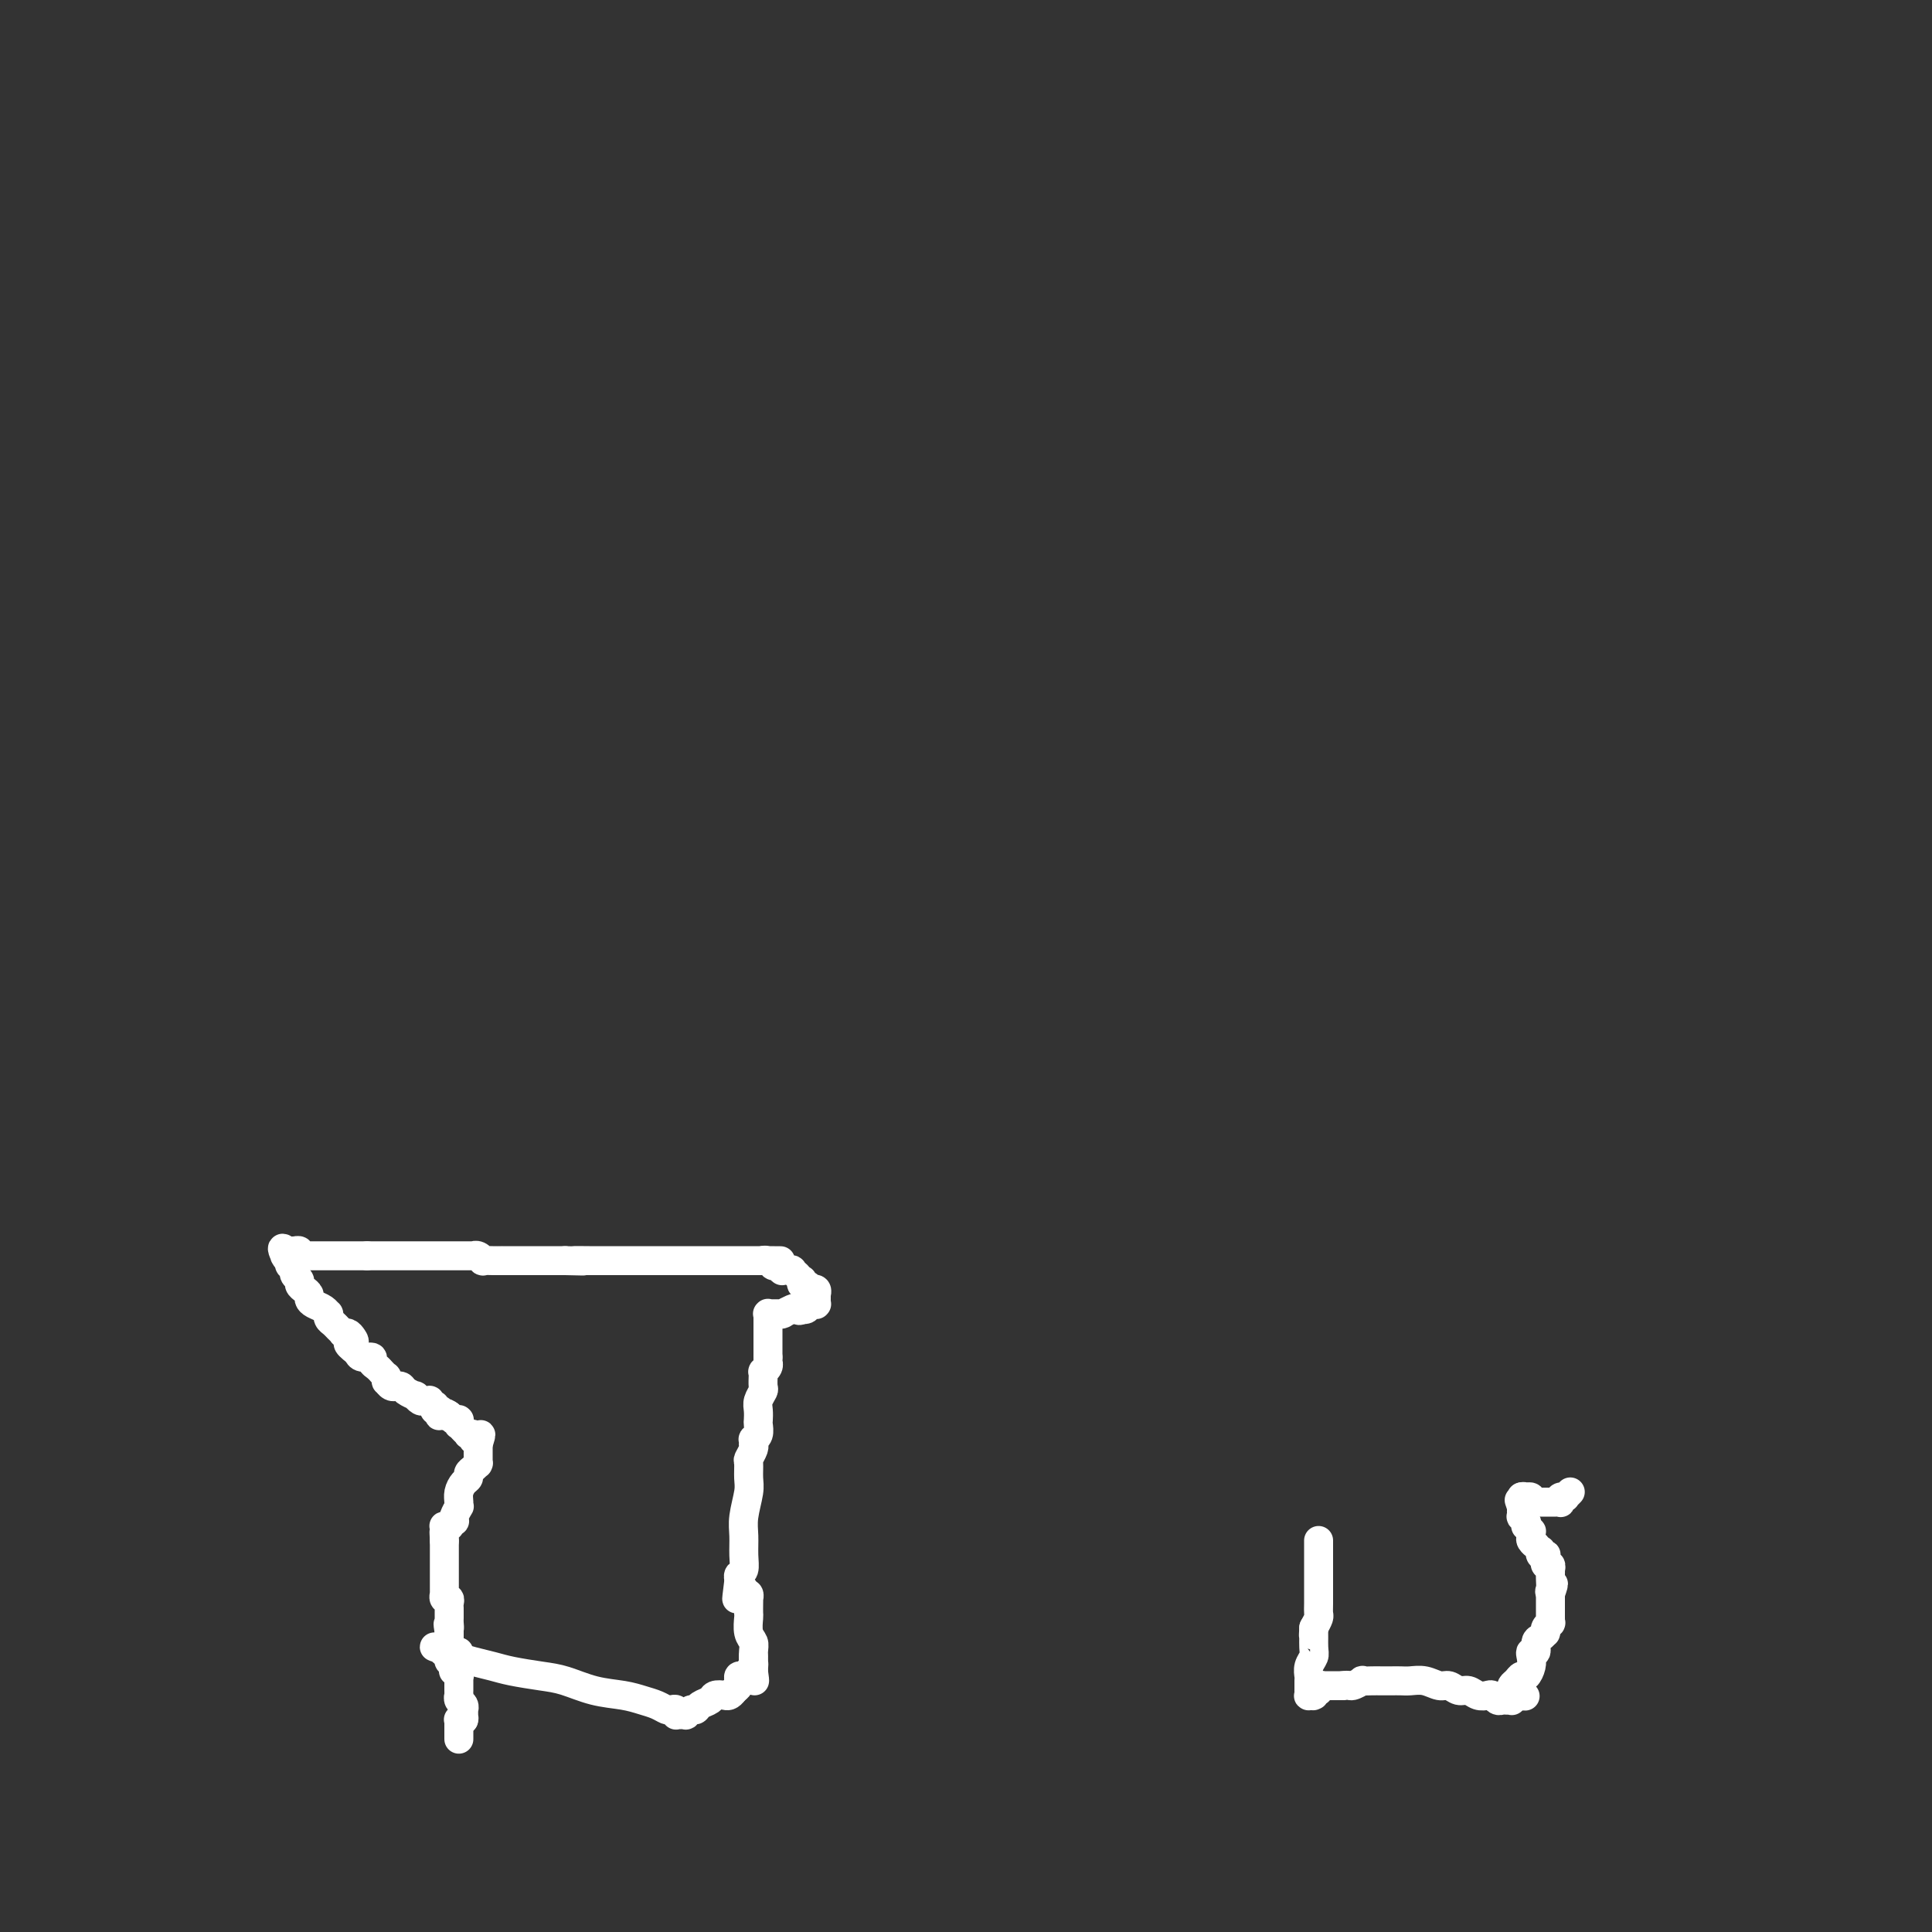 <svg viewBox='0 0 400 400' version='1.1' xmlns='http://www.w3.org/2000/svg' xmlns:xlink='http://www.w3.org/1999/xlink'><rect x="0" y="0" width="400" height="400" fill="#333333" stroke="none"/><g fill='none' stroke='#FFFFFF' stroke-width='6' stroke-linecap='round' stroke-linejoin='round'><path d='M95,360c0.000,-0.024 0.000,-0.048 0,0c-0.000,0.048 -0.000,0.167 0,0c0.000,-0.167 0.000,-0.619 0,-1c-0.000,-0.381 -0.001,-0.691 0,-1c0.001,-0.309 0.004,-0.619 0,-1c-0.004,-0.381 -0.015,-0.834 0,-1c0.015,-0.166 0.056,-0.044 0,0c-0.056,0.044 -0.207,0.012 0,0c0.207,-0.012 0.774,-0.003 1,0c0.226,0.003 0.113,0.002 0,0'/><path d='M96,356c0.155,-0.614 0.041,-0.150 0,0c-0.041,0.150 -0.011,-0.013 0,0c0.011,0.013 0.003,0.201 0,0c-0.003,-0.201 -0.001,-0.790 0,-1c0.001,-0.210 -0.000,-0.041 0,0c0.000,0.041 0.001,-0.045 0,0c-0.001,0.045 -0.004,0.219 0,0c0.004,-0.219 0.015,-0.833 0,-1c-0.015,-0.167 -0.057,0.114 0,0c0.057,-0.114 0.211,-0.622 0,-1c-0.211,-0.378 -0.789,-0.626 -1,-1c-0.211,-0.374 -0.057,-0.873 0,-1c0.057,-0.127 0.015,0.120 0,0c-0.015,-0.120 -0.003,-0.605 0,-1c0.003,-0.395 -0.003,-0.698 0,-1c0.003,-0.302 0.015,-0.602 0,-1c-0.015,-0.398 -0.055,-0.894 0,-1c0.055,-0.106 0.207,0.179 0,0c-0.207,-0.179 -0.773,-0.821 -1,-1c-0.227,-0.179 -0.113,0.106 0,0c0.113,-0.106 0.226,-0.602 0,-1c-0.226,-0.398 -0.793,-0.698 -1,-1c-0.207,-0.302 -0.056,-0.606 0,-1c0.056,-0.394 0.015,-0.879 0,-1c-0.015,-0.121 -0.004,0.122 0,0c0.004,-0.122 0.001,-0.607 0,-1c-0.001,-0.393 -0.000,-0.693 0,-1c0.000,-0.307 0.000,-0.621 0,-1c-0.000,-0.379 -0.000,-0.823 0,-1c0.000,-0.177 0.000,-0.089 0,0'/><path d='M93,338c-0.464,-2.963 -0.124,-1.371 0,-1c0.124,0.371 0.033,-0.478 0,-1c-0.033,-0.522 -0.008,-0.718 0,-1c0.008,-0.282 -0.002,-0.649 0,-1c0.002,-0.351 0.015,-0.686 0,-1c-0.015,-0.314 -0.056,-0.606 0,-1c0.056,-0.394 0.211,-0.889 0,-1c-0.211,-0.111 -0.789,0.163 -1,0c-0.211,-0.163 -0.057,-0.761 0,-1c0.057,-0.239 0.015,-0.117 0,0c-0.015,0.117 -0.004,0.228 0,0c0.004,-0.228 0.001,-0.796 0,-1c-0.001,-0.204 -0.000,-0.044 0,0c0.000,0.044 0.000,-0.030 0,0c-0.000,0.030 -0.000,0.162 0,0c0.000,-0.162 0.000,-0.618 0,-1c-0.000,-0.382 -0.000,-0.691 0,-1c0.000,-0.309 0.000,-0.619 0,-1c-0.000,-0.381 -0.000,-0.834 0,-1c0.000,-0.166 0.000,-0.044 0,0c-0.000,0.044 -0.000,0.009 0,0c0.000,-0.009 0.000,0.009 0,0c-0.000,-0.009 -0.000,-0.044 0,0c0.000,0.044 0.000,0.167 0,0c-0.000,-0.167 -0.000,-0.623 0,-1c0.000,-0.377 0.000,-0.675 0,-1c-0.000,-0.325 -0.000,-0.678 0,-1c0.000,-0.322 0.000,-0.612 0,-1c-0.000,-0.388 -0.000,-0.874 0,-1c0.000,-0.126 0.000,0.107 0,0c-0.000,-0.107 -0.000,-0.553 0,-1'/><path d='M92,319c-0.154,-3.121 -0.037,-1.425 0,-1c0.037,0.425 -0.004,-0.422 0,-1c0.004,-0.578 0.054,-0.887 0,-1c-0.054,-0.113 -0.212,-0.029 0,0c0.212,0.029 0.792,0.004 1,0c0.208,-0.004 0.042,0.013 0,0c-0.042,-0.013 0.040,-0.058 0,0c-0.040,0.058 -0.203,0.218 0,0c0.203,-0.218 0.772,-0.814 1,-1c0.228,-0.186 0.114,0.039 0,0c-0.114,-0.039 -0.227,-0.342 0,-1c0.227,-0.658 0.796,-1.672 1,-2c0.204,-0.328 0.045,0.028 0,0c-0.045,-0.028 0.026,-0.441 0,-1c-0.026,-0.559 -0.148,-1.263 0,-2c0.148,-0.737 0.565,-1.508 1,-2c0.435,-0.492 0.887,-0.707 1,-1c0.113,-0.293 -0.113,-0.666 0,-1c0.113,-0.334 0.566,-0.629 1,-1c0.434,-0.371 0.848,-0.816 1,-1c0.152,-0.184 0.041,-0.106 0,0c-0.041,0.106 -0.011,0.240 0,0c0.011,-0.240 0.003,-0.853 0,-1c-0.003,-0.147 -0.001,0.172 0,0c0.001,-0.172 0.000,-0.833 0,-1c-0.000,-0.167 -0.000,0.161 0,0c0.000,-0.161 0.000,-0.813 0,-1c-0.000,-0.187 -0.000,0.089 0,0c0.000,-0.089 0.000,-0.545 0,-1'/><path d='M99,299c1.087,-3.320 0.305,-1.622 0,-1c-0.305,0.622 -0.134,0.166 0,0c0.134,-0.166 0.232,-0.044 0,0c-0.232,0.044 -0.793,0.008 -1,0c-0.207,-0.008 -0.059,0.012 0,0c0.059,-0.012 0.030,-0.056 0,0c-0.030,0.056 -0.061,0.211 0,0c0.061,-0.211 0.213,-0.788 0,-1c-0.213,-0.212 -0.793,-0.061 -1,0c-0.207,0.061 -0.041,0.030 0,0c0.041,-0.030 -0.041,-0.061 0,0c0.041,0.061 0.207,0.212 0,0c-0.207,-0.212 -0.788,-0.789 -1,-1c-0.212,-0.211 -0.056,-0.055 0,0c0.056,0.055 0.011,0.011 0,0c-0.011,-0.011 0.011,0.012 0,0c-0.011,-0.012 -0.056,-0.060 0,0c0.056,0.060 0.211,0.226 0,0c-0.211,-0.226 -0.789,-0.845 -1,-1c-0.211,-0.155 -0.056,0.155 0,0c0.056,-0.155 0.011,-0.773 0,-1c-0.011,-0.227 0.011,-0.061 0,0c-0.011,0.061 -0.055,0.017 0,0c0.055,-0.017 0.208,-0.007 0,0c-0.208,0.007 -0.777,0.012 -1,0c-0.223,-0.012 -0.098,-0.042 0,0c0.098,0.042 0.171,0.155 0,0c-0.171,-0.155 -0.585,-0.577 -1,-1'/><path d='M93,293c-1.171,-0.929 -1.099,-0.253 -1,0c0.099,0.253 0.224,0.082 0,0c-0.224,-0.082 -0.796,-0.073 -1,0c-0.204,0.073 -0.041,0.212 0,0c0.041,-0.212 -0.041,-0.774 0,-1c0.041,-0.226 0.203,-0.117 0,0c-0.203,0.117 -0.772,0.242 -1,0c-0.228,-0.242 -0.117,-0.850 0,-1c0.117,-0.150 0.239,0.157 0,0c-0.239,-0.157 -0.839,-0.778 -1,-1c-0.161,-0.222 0.116,-0.045 0,0c-0.116,0.045 -0.626,-0.043 -1,0c-0.374,0.043 -0.611,0.218 -1,0c-0.389,-0.218 -0.931,-0.829 -1,-1c-0.069,-0.171 0.336,0.097 0,0c-0.336,-0.097 -1.413,-0.561 -2,-1c-0.587,-0.439 -0.683,-0.854 -1,-1c-0.317,-0.146 -0.855,-0.024 -1,0c-0.145,0.024 0.105,-0.050 0,0c-0.105,0.050 -0.563,0.225 -1,0c-0.437,-0.225 -0.853,-0.849 -1,-1c-0.147,-0.151 -0.025,0.171 0,0c0.025,-0.171 -0.049,-0.833 0,-1c0.049,-0.167 0.219,0.163 0,0c-0.219,-0.163 -0.827,-0.818 -1,-1c-0.173,-0.182 0.091,0.110 0,0c-0.091,-0.110 -0.535,-0.621 -1,-1c-0.465,-0.379 -0.949,-0.627 -1,-1c-0.051,-0.373 0.333,-0.870 0,-1c-0.333,-0.130 -1.381,0.106 -2,0c-0.619,-0.106 -0.810,-0.553 -1,-1'/><path d='M74,280c-3.177,-2.419 -1.621,-1.968 -1,-2c0.621,-0.032 0.307,-0.547 0,-1c-0.307,-0.453 -0.607,-0.842 -1,-1c-0.393,-0.158 -0.880,-0.083 -1,0c-0.120,0.083 0.125,0.176 0,0c-0.125,-0.176 -0.621,-0.621 -1,-1c-0.379,-0.379 -0.639,-0.693 -1,-1c-0.361,-0.307 -0.821,-0.607 -1,-1c-0.179,-0.393 -0.076,-0.879 0,-1c0.076,-0.121 0.126,0.122 0,0c-0.126,-0.122 -0.429,-0.610 -1,-1c-0.571,-0.390 -1.411,-0.682 -2,-1c-0.589,-0.318 -0.927,-0.663 -1,-1c-0.073,-0.337 0.120,-0.668 0,-1c-0.120,-0.332 -0.554,-0.667 -1,-1c-0.446,-0.333 -0.904,-0.663 -1,-1c-0.096,-0.337 0.170,-0.679 0,-1c-0.170,-0.321 -0.778,-0.621 -1,-1c-0.222,-0.379 -0.059,-0.837 0,-1c0.059,-0.163 0.016,-0.029 0,0c-0.016,0.029 -0.003,-0.045 0,0c0.003,0.045 -0.003,0.209 0,0c0.003,-0.209 0.015,-0.792 0,-1c-0.015,-0.208 -0.057,-0.042 0,0c0.057,0.042 0.211,-0.042 0,0c-0.211,0.042 -0.789,0.208 -1,0c-0.211,-0.208 -0.057,-0.791 0,-1c0.057,-0.209 0.015,-0.046 0,0c-0.015,0.046 -0.004,-0.026 0,0c0.004,0.026 0.001,0.150 0,0c-0.001,-0.150 -0.001,-0.575 0,-1'/><path d='M60,260c-2.393,-3.090 -1.374,-0.814 -1,0c0.374,0.814 0.104,0.165 0,0c-0.104,-0.165 -0.042,0.152 0,0c0.042,-0.152 0.064,-0.773 0,-1c-0.064,-0.227 -0.214,-0.061 0,0c0.214,0.061 0.793,0.016 1,0c0.207,-0.016 0.042,-0.004 0,0c-0.042,0.004 0.040,0.001 0,0c-0.040,-0.001 -0.203,-0.001 0,0c0.203,0.001 0.771,0.004 1,0c0.229,-0.004 0.118,-0.015 0,0c-0.118,0.015 -0.241,0.057 0,0c0.241,-0.057 0.848,-0.211 1,0c0.152,0.211 -0.152,0.789 0,1c0.152,0.211 0.759,0.057 1,0c0.241,-0.057 0.117,-0.015 0,0c-0.117,0.015 -0.226,0.004 0,0c0.226,-0.004 0.786,-0.001 1,0c0.214,0.001 0.083,0.000 0,0c-0.083,-0.000 -0.118,-0.000 0,0c0.118,0.000 0.390,0.000 1,0c0.610,-0.000 1.559,-0.000 2,0c0.441,0.000 0.373,0.000 1,0c0.627,-0.000 1.947,-0.000 3,0c1.053,0.000 1.839,0.000 2,0c0.161,-0.000 -0.303,-0.000 0,0c0.303,0.000 1.372,0.000 2,0c0.628,-0.000 0.814,-0.000 1,0'/><path d='M76,260c2.715,0.000 1.504,0.000 1,0c-0.504,-0.000 -0.301,-0.000 0,0c0.301,0.000 0.701,0.000 1,0c0.299,-0.000 0.497,-0.000 1,0c0.503,0.000 1.313,0.000 2,0c0.687,-0.000 1.252,-0.000 2,0c0.748,0.000 1.677,0.000 3,0c1.323,-0.000 3.038,-0.000 4,0c0.962,0.000 1.171,0.000 2,0c0.829,-0.000 2.279,-0.000 3,0c0.721,0.000 0.714,0.000 1,0c0.286,-0.000 0.864,-0.001 1,0c0.136,0.001 -0.170,0.004 0,0c0.170,-0.004 0.815,-0.015 1,0c0.185,0.015 -0.088,0.057 0,0c0.088,-0.057 0.539,-0.211 1,0c0.461,0.211 0.931,0.789 1,1c0.069,0.211 -0.262,0.057 0,0c0.262,-0.057 1.117,-0.015 2,0c0.883,0.015 1.795,0.004 2,0c0.205,-0.004 -0.296,-0.001 0,0c0.296,0.001 1.388,0.000 2,0c0.612,-0.000 0.745,-0.000 1,0c0.255,0.000 0.632,0.000 1,0c0.368,-0.000 0.728,-0.000 1,0c0.272,0.000 0.458,0.000 1,0c0.542,-0.000 1.441,-0.000 2,0c0.559,0.000 0.779,0.000 1,0c0.221,-0.000 0.444,-0.000 1,0c0.556,0.000 1.445,0.000 2,0c0.555,-0.000 0.778,-0.000 1,0'/><path d='M117,261c6.623,0.155 2.681,0.041 2,0c-0.681,-0.041 1.901,-0.011 3,0c1.099,0.011 0.717,0.003 1,0c0.283,-0.003 1.230,-0.001 2,0c0.770,0.001 1.361,0.000 2,0c0.639,-0.000 1.325,-0.000 2,0c0.675,0.000 1.341,0.000 2,0c0.659,-0.000 1.313,-0.000 2,0c0.687,0.000 1.406,0.000 2,0c0.594,-0.000 1.063,-0.000 2,0c0.937,0.000 2.341,0.000 3,0c0.659,-0.000 0.572,-0.000 1,0c0.428,0.000 1.371,0.000 2,0c0.629,-0.000 0.942,-0.000 1,0c0.058,0.000 -0.140,0.000 0,0c0.140,-0.000 0.619,-0.000 1,0c0.381,0.000 0.664,0.000 1,0c0.336,-0.000 0.725,-0.000 1,0c0.275,0.000 0.437,0.000 1,0c0.563,-0.000 1.527,-0.000 2,0c0.473,0.000 0.455,0.000 1,0c0.545,-0.000 1.651,-0.000 2,0c0.349,0.000 -0.061,0.000 0,0c0.061,0.000 0.591,0.000 1,0c0.409,0.000 0.697,0.000 1,0c0.303,0.000 0.620,0.000 1,0c0.380,0.000 0.824,0.000 1,0c0.176,0.000 0.086,0.000 0,0c-0.086,0.000 -0.167,0.000 0,0c0.167,0.000 0.584,0.000 1,0'/><path d='M158,261c6.582,0.016 2.538,0.056 1,0c-1.538,-0.056 -0.569,-0.207 0,0c0.569,0.207 0.740,0.774 1,1c0.260,0.226 0.610,0.113 1,0c0.390,-0.113 0.821,-0.227 1,0c0.179,0.227 0.104,0.793 0,1c-0.104,0.207 -0.239,0.054 0,0c0.239,-0.054 0.853,-0.011 1,0c0.147,0.011 -0.172,-0.012 0,0c0.172,0.012 0.834,0.060 1,0c0.166,-0.060 -0.166,-0.227 0,0c0.166,0.227 0.828,0.850 1,1c0.172,0.150 -0.147,-0.171 0,0c0.147,0.171 0.762,0.834 1,1c0.238,0.166 0.101,-0.166 0,0c-0.101,0.166 -0.167,0.828 0,1c0.167,0.172 0.567,-0.146 1,0c0.433,0.146 0.901,0.757 1,1c0.099,0.243 -0.170,0.116 0,0c0.170,-0.116 0.777,-0.223 1,0c0.223,0.223 0.060,0.777 0,1c-0.060,0.223 -0.016,0.116 0,0c0.016,-0.116 0.004,-0.241 0,0c-0.004,0.241 -0.000,0.850 0,1c0.000,0.150 -0.003,-0.157 0,0c0.003,0.157 0.012,0.778 0,1c-0.012,0.222 -0.045,0.046 0,0c0.045,-0.046 0.167,0.039 0,0c-0.167,-0.039 -0.622,-0.203 -1,0c-0.378,0.203 -0.679,0.772 -1,1c-0.321,0.228 -0.660,0.114 -1,0'/><path d='M166,271c-0.507,0.635 -0.776,0.223 -1,0c-0.224,-0.223 -0.404,-0.256 -1,0c-0.596,0.256 -1.610,0.801 -2,1c-0.390,0.199 -0.157,0.053 0,0c0.157,-0.053 0.239,-0.014 0,0c-0.239,0.014 -0.800,0.004 -1,0c-0.200,-0.004 -0.038,-0.001 0,0c0.038,0.001 -0.046,0.000 0,0c0.046,-0.000 0.223,-0.000 0,0c-0.223,0.000 -0.844,0.000 -1,0c-0.156,-0.000 0.154,-0.001 0,0c-0.154,0.001 -0.773,0.004 -1,0c-0.227,-0.004 -0.061,-0.015 0,0c0.061,0.015 0.016,0.056 0,0c-0.016,-0.056 -0.004,-0.208 0,0c0.004,0.208 0.001,0.778 0,1c-0.001,0.222 -0.000,0.097 0,0c0.000,-0.097 0.000,-0.166 0,0c-0.000,0.166 -0.000,0.565 0,1c0.000,0.435 0.000,0.904 0,1c-0.000,0.096 -0.000,-0.182 0,0c0.000,0.182 0.000,0.823 0,1c-0.000,0.177 -0.000,-0.111 0,0c0.000,0.111 0.000,0.622 0,1c-0.000,0.378 -0.000,0.622 0,1c0.000,0.378 0.000,0.890 0,1c-0.000,0.110 -0.000,-0.180 0,0c0.000,0.180 0.000,0.832 0,1c-0.000,0.168 -0.000,-0.147 0,0c0.000,0.147 0.000,0.756 0,1c-0.000,0.244 -0.000,0.122 0,0'/><path d='M159,281c0.000,1.409 0.001,0.433 0,0c-0.001,-0.433 -0.004,-0.322 0,0c0.004,0.322 0.015,0.856 0,1c-0.015,0.144 -0.057,-0.101 0,0c0.057,0.101 0.211,0.547 0,1c-0.211,0.453 -0.789,0.913 -1,1c-0.211,0.087 -0.056,-0.199 0,0c0.056,0.199 0.011,0.882 0,1c-0.011,0.118 0.011,-0.331 0,0c-0.011,0.331 -0.055,1.441 0,2c0.055,0.559 0.211,0.569 0,1c-0.211,0.431 -0.788,1.285 -1,2c-0.212,0.715 -0.061,1.292 0,2c0.061,0.708 0.030,1.548 0,2c-0.030,0.452 -0.061,0.517 0,1c0.061,0.483 0.212,1.383 0,2c-0.212,0.617 -0.788,0.952 -1,1c-0.212,0.048 -0.061,-0.190 0,0c0.061,0.190 0.030,0.809 0,1c-0.030,0.191 -0.061,-0.044 0,0c0.061,0.044 0.214,0.369 0,1c-0.214,0.631 -0.793,1.568 -1,2c-0.207,0.432 -0.041,0.358 0,1c0.041,0.642 -0.042,1.998 0,3c0.042,1.002 0.208,1.648 0,3c-0.208,1.352 -0.792,3.409 -1,5c-0.208,1.591 -0.042,2.716 0,4c0.042,1.284 -0.040,2.725 0,4c0.040,1.275 0.203,2.382 0,3c-0.203,0.618 -0.772,0.748 -1,1c-0.228,0.252 -0.114,0.626 0,1'/><path d='M153,327c-0.928,7.359 -0.249,2.756 0,1c0.249,-1.756 0.067,-0.667 0,0c-0.067,0.667 -0.018,0.911 0,1c0.018,0.089 0.005,0.024 0,0c-0.005,-0.024 -0.002,-0.006 0,0c0.002,0.006 0.004,0.001 0,0c-0.004,-0.001 -0.015,0.004 0,0c0.015,-0.004 0.057,-0.015 0,0c-0.057,0.015 -0.211,0.057 0,0c0.211,-0.057 0.789,-0.211 1,0c0.211,0.211 0.057,0.789 0,1c-0.057,0.211 -0.016,0.057 0,0c0.016,-0.057 0.008,-0.016 0,0c-0.008,0.016 -0.016,0.008 0,0c0.016,-0.008 0.057,-0.017 0,0c-0.057,0.017 -0.211,0.059 0,0c0.211,-0.059 0.789,-0.219 1,0c0.211,0.219 0.057,0.816 0,1c-0.057,0.184 -0.016,-0.046 0,0c0.016,0.046 0.008,0.369 0,1c-0.008,0.631 -0.016,1.571 0,2c0.016,0.429 0.057,0.346 0,1c-0.057,0.654 -0.211,2.046 0,3c0.211,0.954 0.789,1.471 1,2c0.211,0.529 0.057,1.070 0,2c-0.057,0.930 -0.015,2.250 0,3c0.015,0.750 0.004,0.928 0,1c-0.004,0.072 -0.002,0.036 0,0'/><path d='M156,346c0.464,3.225 0.124,1.788 0,1c-0.124,-0.788 -0.033,-0.928 0,-1c0.033,-0.072 0.009,-0.076 0,0c-0.009,0.076 -0.002,0.232 0,0c0.002,-0.232 0.001,-0.850 0,-1c-0.001,-0.150 -0.000,0.170 0,0c0.000,-0.170 0.000,-0.831 0,-1c-0.000,-0.169 -0.000,0.154 0,0c0.000,-0.154 0.001,-0.784 0,-1c-0.001,-0.216 -0.003,-0.017 0,0c0.003,0.017 0.012,-0.149 0,0c-0.012,0.149 -0.045,0.614 0,1c0.045,0.386 0.170,0.695 0,1c-0.170,0.305 -0.633,0.607 -1,1c-0.367,0.393 -0.637,0.879 -1,1c-0.363,0.121 -0.819,-0.122 -1,0c-0.181,0.122 -0.087,0.610 0,1c0.087,0.390 0.168,0.683 0,1c-0.168,0.317 -0.584,0.659 -1,1'/><path d='M152,350c-0.959,1.323 -1.356,1.129 -2,1c-0.644,-0.129 -1.534,-0.193 -2,0c-0.466,0.193 -0.507,0.644 -1,1c-0.493,0.356 -1.437,0.617 -2,1c-0.563,0.383 -0.743,0.887 -1,1c-0.257,0.113 -0.591,-0.166 -1,0c-0.409,0.166 -0.894,0.777 -1,1c-0.106,0.223 0.168,0.060 0,0c-0.168,-0.060 -0.776,-0.016 -1,0c-0.224,0.016 -0.064,0.004 0,0c0.064,-0.004 0.031,-0.001 0,0c-0.031,0.001 -0.061,0.000 0,0c0.061,-0.000 0.212,0.001 0,0c-0.212,-0.001 -0.788,-0.004 -1,0c-0.212,0.004 -0.060,0.015 0,0c0.060,-0.015 0.028,-0.056 0,0c-0.028,0.056 -0.051,0.208 0,0c0.051,-0.208 0.177,-0.777 0,-1c-0.177,-0.223 -0.657,-0.102 -1,0c-0.343,0.102 -0.551,0.183 -1,0c-0.449,-0.183 -1.141,-0.630 -2,-1c-0.859,-0.370 -1.886,-0.662 -3,-1c-1.114,-0.338 -2.314,-0.720 -4,-1c-1.686,-0.280 -3.857,-0.456 -6,-1c-2.143,-0.544 -4.257,-1.455 -6,-2c-1.743,-0.545 -3.115,-0.723 -5,-1c-1.885,-0.277 -4.284,-0.651 -6,-1c-1.716,-0.349 -2.749,-0.671 -4,-1c-1.251,-0.329 -2.722,-0.666 -4,-1c-1.278,-0.334 -2.365,-0.667 -3,-1c-0.635,-0.333 -0.817,-0.667 -1,-1'/><path d='M94,342c-7.592,-2.011 -2.571,-0.539 -1,0c1.571,0.539 -0.307,0.144 -1,0c-0.693,-0.144 -0.200,-0.039 0,0c0.200,0.039 0.106,0.010 0,0c-0.106,-0.010 -0.226,-0.003 0,0c0.226,0.003 0.796,0.001 1,0c0.204,-0.001 0.040,-0.000 0,0c-0.040,0.000 0.042,0.000 0,0c-0.042,-0.000 -0.208,-0.000 0,0c0.208,0.000 0.792,0.000 1,0c0.208,-0.000 0.042,-0.000 0,0c-0.042,0.000 0.040,0.000 0,0c-0.040,-0.000 -0.203,-0.000 0,0c0.203,0.000 0.772,0.000 1,0c0.228,-0.000 0.114,-0.000 0,0'/><path d='M273,319c-0.000,-0.005 -0.000,-0.010 0,0c0.000,0.010 0.000,0.034 0,0c-0.000,-0.034 -0.000,-0.128 0,0c0.000,0.128 0.000,0.476 0,1c-0.000,0.524 -0.000,1.224 0,2c0.000,0.776 0.000,1.629 0,2c-0.000,0.371 -0.000,0.260 0,1c0.000,0.740 0.001,2.330 0,3c-0.001,0.670 -0.003,0.420 0,1c0.003,0.580 0.011,1.991 0,3c-0.011,1.009 -0.041,1.618 0,2c0.041,0.382 0.155,0.538 0,1c-0.155,0.462 -0.577,1.231 -1,2'/><path d='M272,337c-0.150,2.855 -0.026,0.993 0,1c0.026,0.007 -0.046,1.884 0,3c0.046,1.116 0.208,1.470 0,2c-0.208,0.530 -0.788,1.237 -1,2c-0.212,0.763 -0.057,1.581 0,2c0.057,0.419 0.014,0.438 0,1c-0.014,0.562 -0.000,1.667 0,2c0.000,0.333 -0.014,-0.107 0,0c0.014,0.107 0.055,0.762 0,1c-0.055,0.238 -0.207,0.060 0,0c0.207,-0.060 0.773,-0.002 1,0c0.227,0.002 0.114,-0.051 0,0c-0.114,0.051 -0.228,0.206 0,0c0.228,-0.206 0.797,-0.773 1,-1c0.203,-0.227 0.039,-0.113 0,0c-0.039,0.113 0.046,0.227 0,0c-0.046,-0.227 -0.224,-0.793 0,-1c0.224,-0.207 0.849,-0.056 1,0c0.151,0.056 -0.170,0.015 0,0c0.170,-0.015 0.833,-0.004 1,0c0.167,0.004 -0.162,0.001 0,0c0.162,-0.001 0.817,-0.000 1,0c0.183,0.000 -0.105,0.000 0,0c0.105,-0.000 0.601,-0.000 1,0c0.399,0.000 0.699,0.000 1,0'/><path d='M278,349c1.408,-0.249 1.427,0.130 2,0c0.573,-0.130 1.701,-0.767 2,-1c0.299,-0.233 -0.229,-0.063 0,0c0.229,0.063 1.215,0.017 2,0c0.785,-0.017 1.368,-0.006 2,0c0.632,0.006 1.314,0.006 2,0c0.686,-0.006 1.377,-0.017 2,0c0.623,0.017 1.178,0.061 2,0c0.822,-0.061 1.911,-0.228 3,0c1.089,0.228 2.178,0.849 3,1c0.822,0.151 1.376,-0.170 2,0c0.624,0.170 1.319,0.829 2,1c0.681,0.171 1.348,-0.147 2,0c0.652,0.147 1.288,0.757 2,1c0.712,0.243 1.500,0.118 2,0c0.500,-0.118 0.712,-0.228 1,0c0.288,0.228 0.652,0.793 1,1c0.348,0.207 0.682,0.055 1,0c0.318,-0.055 0.621,-0.014 1,0c0.379,0.014 0.834,-0.000 1,0c0.166,0.000 0.045,0.014 0,0c-0.045,-0.014 -0.012,-0.055 0,0c0.012,0.055 0.003,0.207 0,0c-0.003,-0.207 -0.001,-0.773 0,-1c0.001,-0.227 0.000,-0.113 0,0'/><path d='M313,351c5.415,0.308 1.451,0.080 0,0c-1.451,-0.080 -0.390,-0.010 0,0c0.390,0.010 0.107,-0.038 0,0c-0.107,0.038 -0.040,0.164 0,0c0.040,-0.164 0.052,-0.617 0,-1c-0.052,-0.383 -0.168,-0.697 0,-1c0.168,-0.303 0.620,-0.595 1,-1c0.380,-0.405 0.689,-0.922 1,-1c0.311,-0.078 0.623,0.282 1,0c0.377,-0.282 0.818,-1.207 1,-2c0.182,-0.793 0.104,-1.455 0,-2c-0.104,-0.545 -0.234,-0.973 0,-1c0.234,-0.027 0.833,0.346 1,0c0.167,-0.346 -0.099,-1.413 0,-2c0.099,-0.587 0.561,-0.696 1,-1c0.439,-0.304 0.853,-0.803 1,-1c0.147,-0.197 0.025,-0.090 0,0c-0.025,0.090 0.046,0.164 0,0c-0.046,-0.164 -0.208,-0.565 0,-1c0.208,-0.435 0.788,-0.905 1,-1c0.212,-0.095 0.057,0.186 0,0c-0.057,-0.186 -0.015,-0.838 0,-1c0.015,-0.162 0.004,0.168 0,0c-0.004,-0.168 -0.001,-0.833 0,-1c0.001,-0.167 0.000,0.163 0,0c-0.000,-0.163 -0.000,-0.818 0,-1c0.000,-0.182 0.000,0.109 0,0c-0.000,-0.109 -0.000,-0.617 0,-1c0.000,-0.383 0.000,-0.642 0,-1c-0.000,-0.358 -0.000,-0.817 0,-1c0.000,-0.183 0.000,-0.092 0,0'/><path d='M321,330c1.238,-3.505 0.332,-1.766 0,-1c-0.332,0.766 -0.089,0.560 0,0c0.089,-0.560 0.025,-1.475 0,-2c-0.025,-0.525 -0.010,-0.662 0,-1c0.010,-0.338 0.017,-0.879 0,-1c-0.017,-0.121 -0.057,0.178 0,0c0.057,-0.178 0.211,-0.833 0,-1c-0.211,-0.167 -0.789,0.152 -1,0c-0.211,-0.152 -0.057,-0.777 0,-1c0.057,-0.223 0.016,-0.046 0,0c-0.016,0.046 -0.008,-0.039 0,0c0.008,0.039 0.016,0.203 0,0c-0.016,-0.203 -0.056,-0.771 0,-1c0.056,-0.229 0.207,-0.118 0,0c-0.207,0.118 -0.772,0.243 -1,0c-0.228,-0.243 -0.117,-0.853 0,-1c0.117,-0.147 0.242,0.168 0,0c-0.242,-0.168 -0.850,-0.820 -1,-1c-0.150,-0.180 0.157,0.110 0,0c-0.157,-0.110 -0.778,-0.622 -1,-1c-0.222,-0.378 -0.046,-0.622 0,-1c0.046,-0.378 -0.039,-0.888 0,-1c0.039,-0.112 0.203,0.176 0,0c-0.203,-0.176 -0.772,-0.817 -1,-1c-0.228,-0.183 -0.114,0.091 0,0c0.114,-0.091 0.227,-0.545 0,-1c-0.227,-0.455 -0.793,-0.909 -1,-1c-0.207,-0.091 -0.056,0.182 0,0c0.056,-0.182 0.015,-0.818 0,-1c-0.015,-0.182 -0.004,0.091 0,0c0.004,-0.091 0.002,-0.545 0,-1'/><path d='M315,312c-0.928,-2.784 -0.249,-0.745 0,0c0.249,0.745 0.067,0.196 0,0c-0.067,-0.196 -0.018,-0.038 0,0c0.018,0.038 0.005,-0.043 0,0c-0.005,0.043 -0.001,0.209 0,0c0.001,-0.209 0.000,-0.792 0,-1c-0.000,-0.208 -0.000,-0.042 0,0c0.000,0.042 0.000,-0.041 0,0c-0.000,0.041 -0.000,0.207 0,0c0.000,-0.207 0.000,-0.788 0,-1c-0.000,-0.212 -0.000,-0.057 0,0c0.000,0.057 0.000,0.015 0,0c-0.000,-0.015 -0.000,-0.004 0,0c0.000,0.004 0.000,0.001 0,0c-0.000,-0.001 -0.000,-0.000 0,0c0.000,0.000 0.000,0.000 0,0'/><path d='M315,310c0.243,-0.314 0.849,-0.098 1,0c0.151,0.098 -0.153,0.079 0,0c0.153,-0.079 0.762,-0.217 1,0c0.238,0.217 0.105,0.790 0,1c-0.105,0.210 -0.182,0.056 0,0c0.182,-0.056 0.622,-0.015 1,0c0.378,0.015 0.693,0.004 1,0c0.307,-0.004 0.604,-0.001 1,0c0.396,0.001 0.891,0.000 1,0c0.109,-0.000 -0.167,-0.000 0,0c0.167,0.000 0.777,0.000 1,0c0.223,-0.000 0.060,0.000 0,0c-0.060,-0.000 -0.016,-0.000 0,0c0.016,0.000 0.003,0.000 0,0c-0.003,-0.000 0.003,-0.000 0,0c-0.003,0.000 -0.015,0.001 0,0c0.015,-0.001 0.055,-0.004 0,0c-0.055,0.004 -0.207,0.015 0,0c0.207,-0.015 0.774,-0.057 1,0c0.226,0.057 0.112,0.212 0,0c-0.112,-0.212 -0.223,-0.793 0,-1c0.223,-0.207 0.778,-0.042 1,0c0.222,0.042 0.111,-0.040 0,0c-0.111,0.040 -0.222,0.203 0,0c0.222,-0.203 0.778,-0.772 1,-1c0.222,-0.228 0.111,-0.114 0,0'/></g>
</svg>